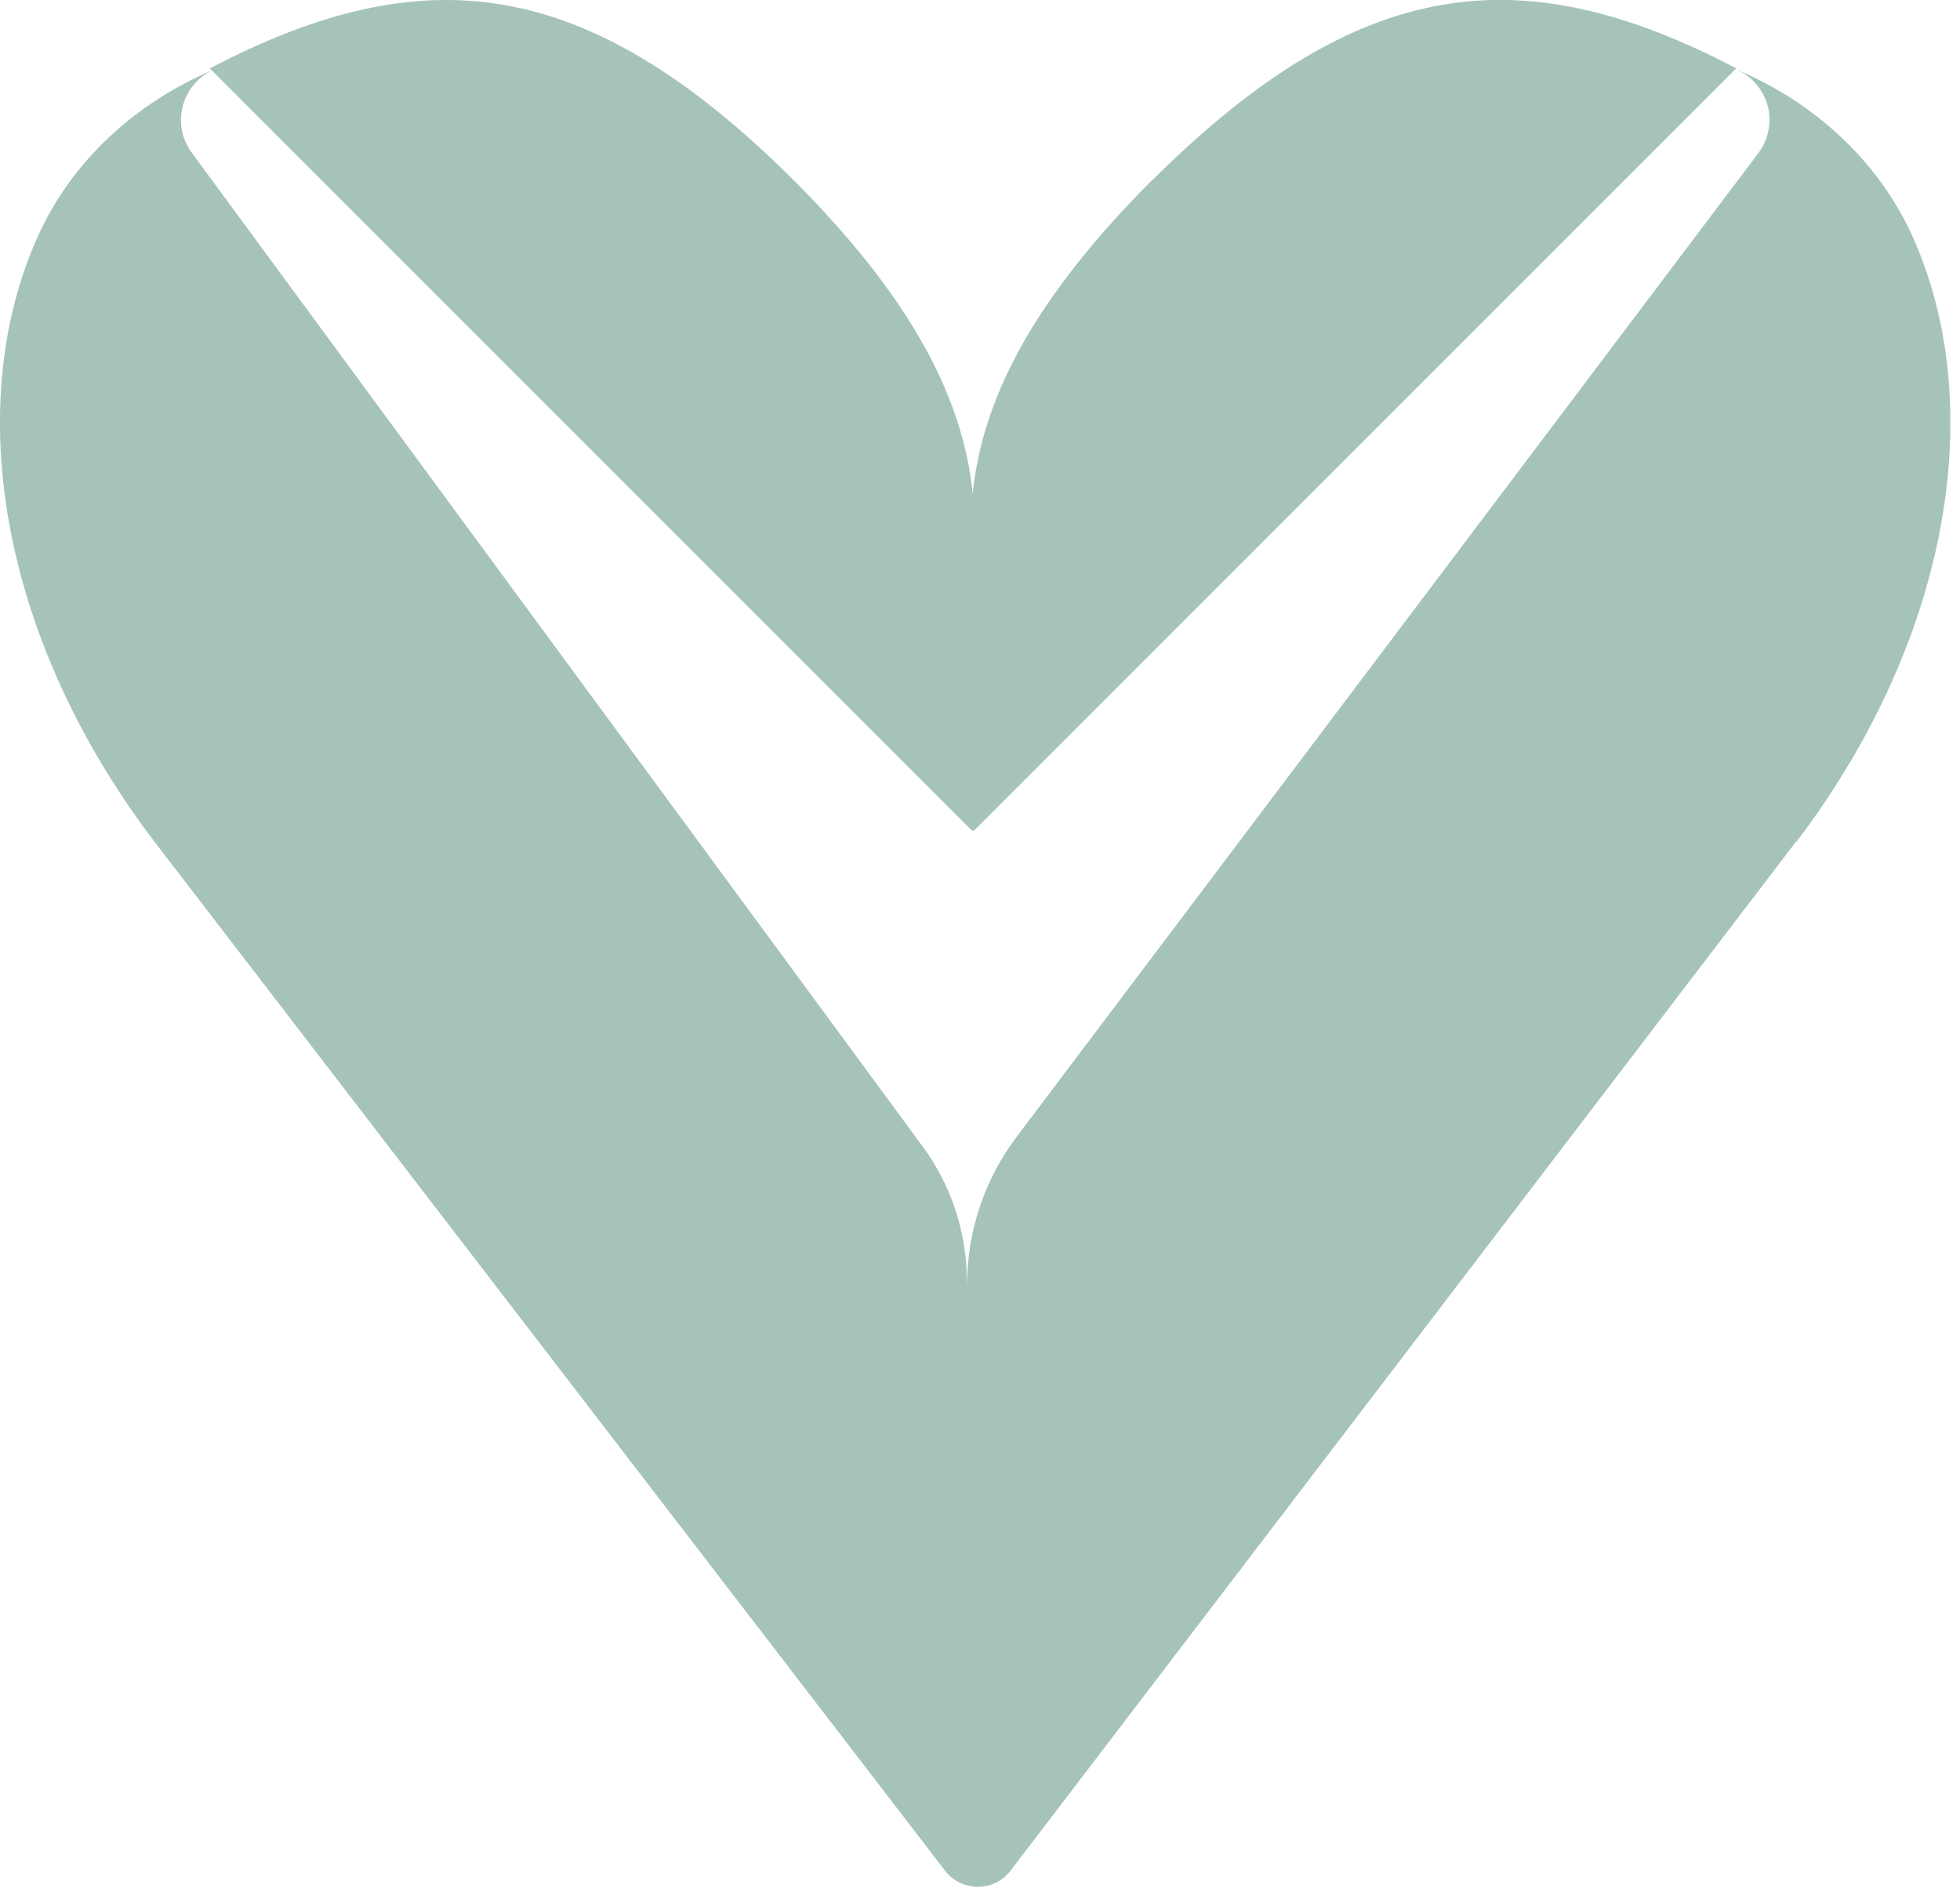 <svg xmlns="http://www.w3.org/2000/svg" width="129" height="125" viewBox="0 0 129 125" fill="none"><g clip-path="url(#clip0_516_1275)"><path d="M118.2 55.4L66.52 123.1C65.43 124.53 63.29 124.53 62.19 123.1L10.17 55.4C-0.19 41.78 -2.45 26.36 2.54 15.45C4.78 10.53 8.97 6.76 13.94 4.64C12.66 5.27 11.91 6.56 11.91 7.9C11.91 8.35 11.99 8.83 12.19 9.28C12.3 9.57 12.45 9.83 12.63 10.06L60.74 75.47C62.56 77.95 63.57 80.92 63.63 84.01L63.65 84.56C63.65 81.04 64.79 77.63 66.9 74.83L115.74 10.06C115.92 9.83 116.06 9.57 116.18 9.28C116.96 7.45 116.08 5.33 114.23 4.56C116.76 5.6 119.08 7.08 121.07 8.93C123.05 10.76 124.69 12.97 125.83 15.46C130.81 26.37 128.56 41.79 118.22 55.42L118.2 55.4Z" fill="#A5C4B7"></path><path d="M114.27 4.5L64.12 54.65C64.12 54.65 64 54.69 63.96 54.65L13.81 4.5C27.83 -2.83 38.52 -1.75 52.17 11.79L52.38 12C59.67 19.35 63.34 25.85 64.02 32.47C64.7 25.85 68.39 19.35 75.68 12L75.91 11.79C89.55 -1.75 100.25 -2.84 114.28 4.5H114.27Z" fill="#A5C4B7"></path><path d="M58.05 93.16C61.18 93.16 61.19 88.29 58.05 88.29C54.91 88.29 54.91 93.16 58.05 93.16Z" fill="#A5C4B7"></path></g><defs><clipPath id="clip0_516_1275"><rect width="128.36" height="124.17" fill="white"></rect></clipPath></defs></svg>